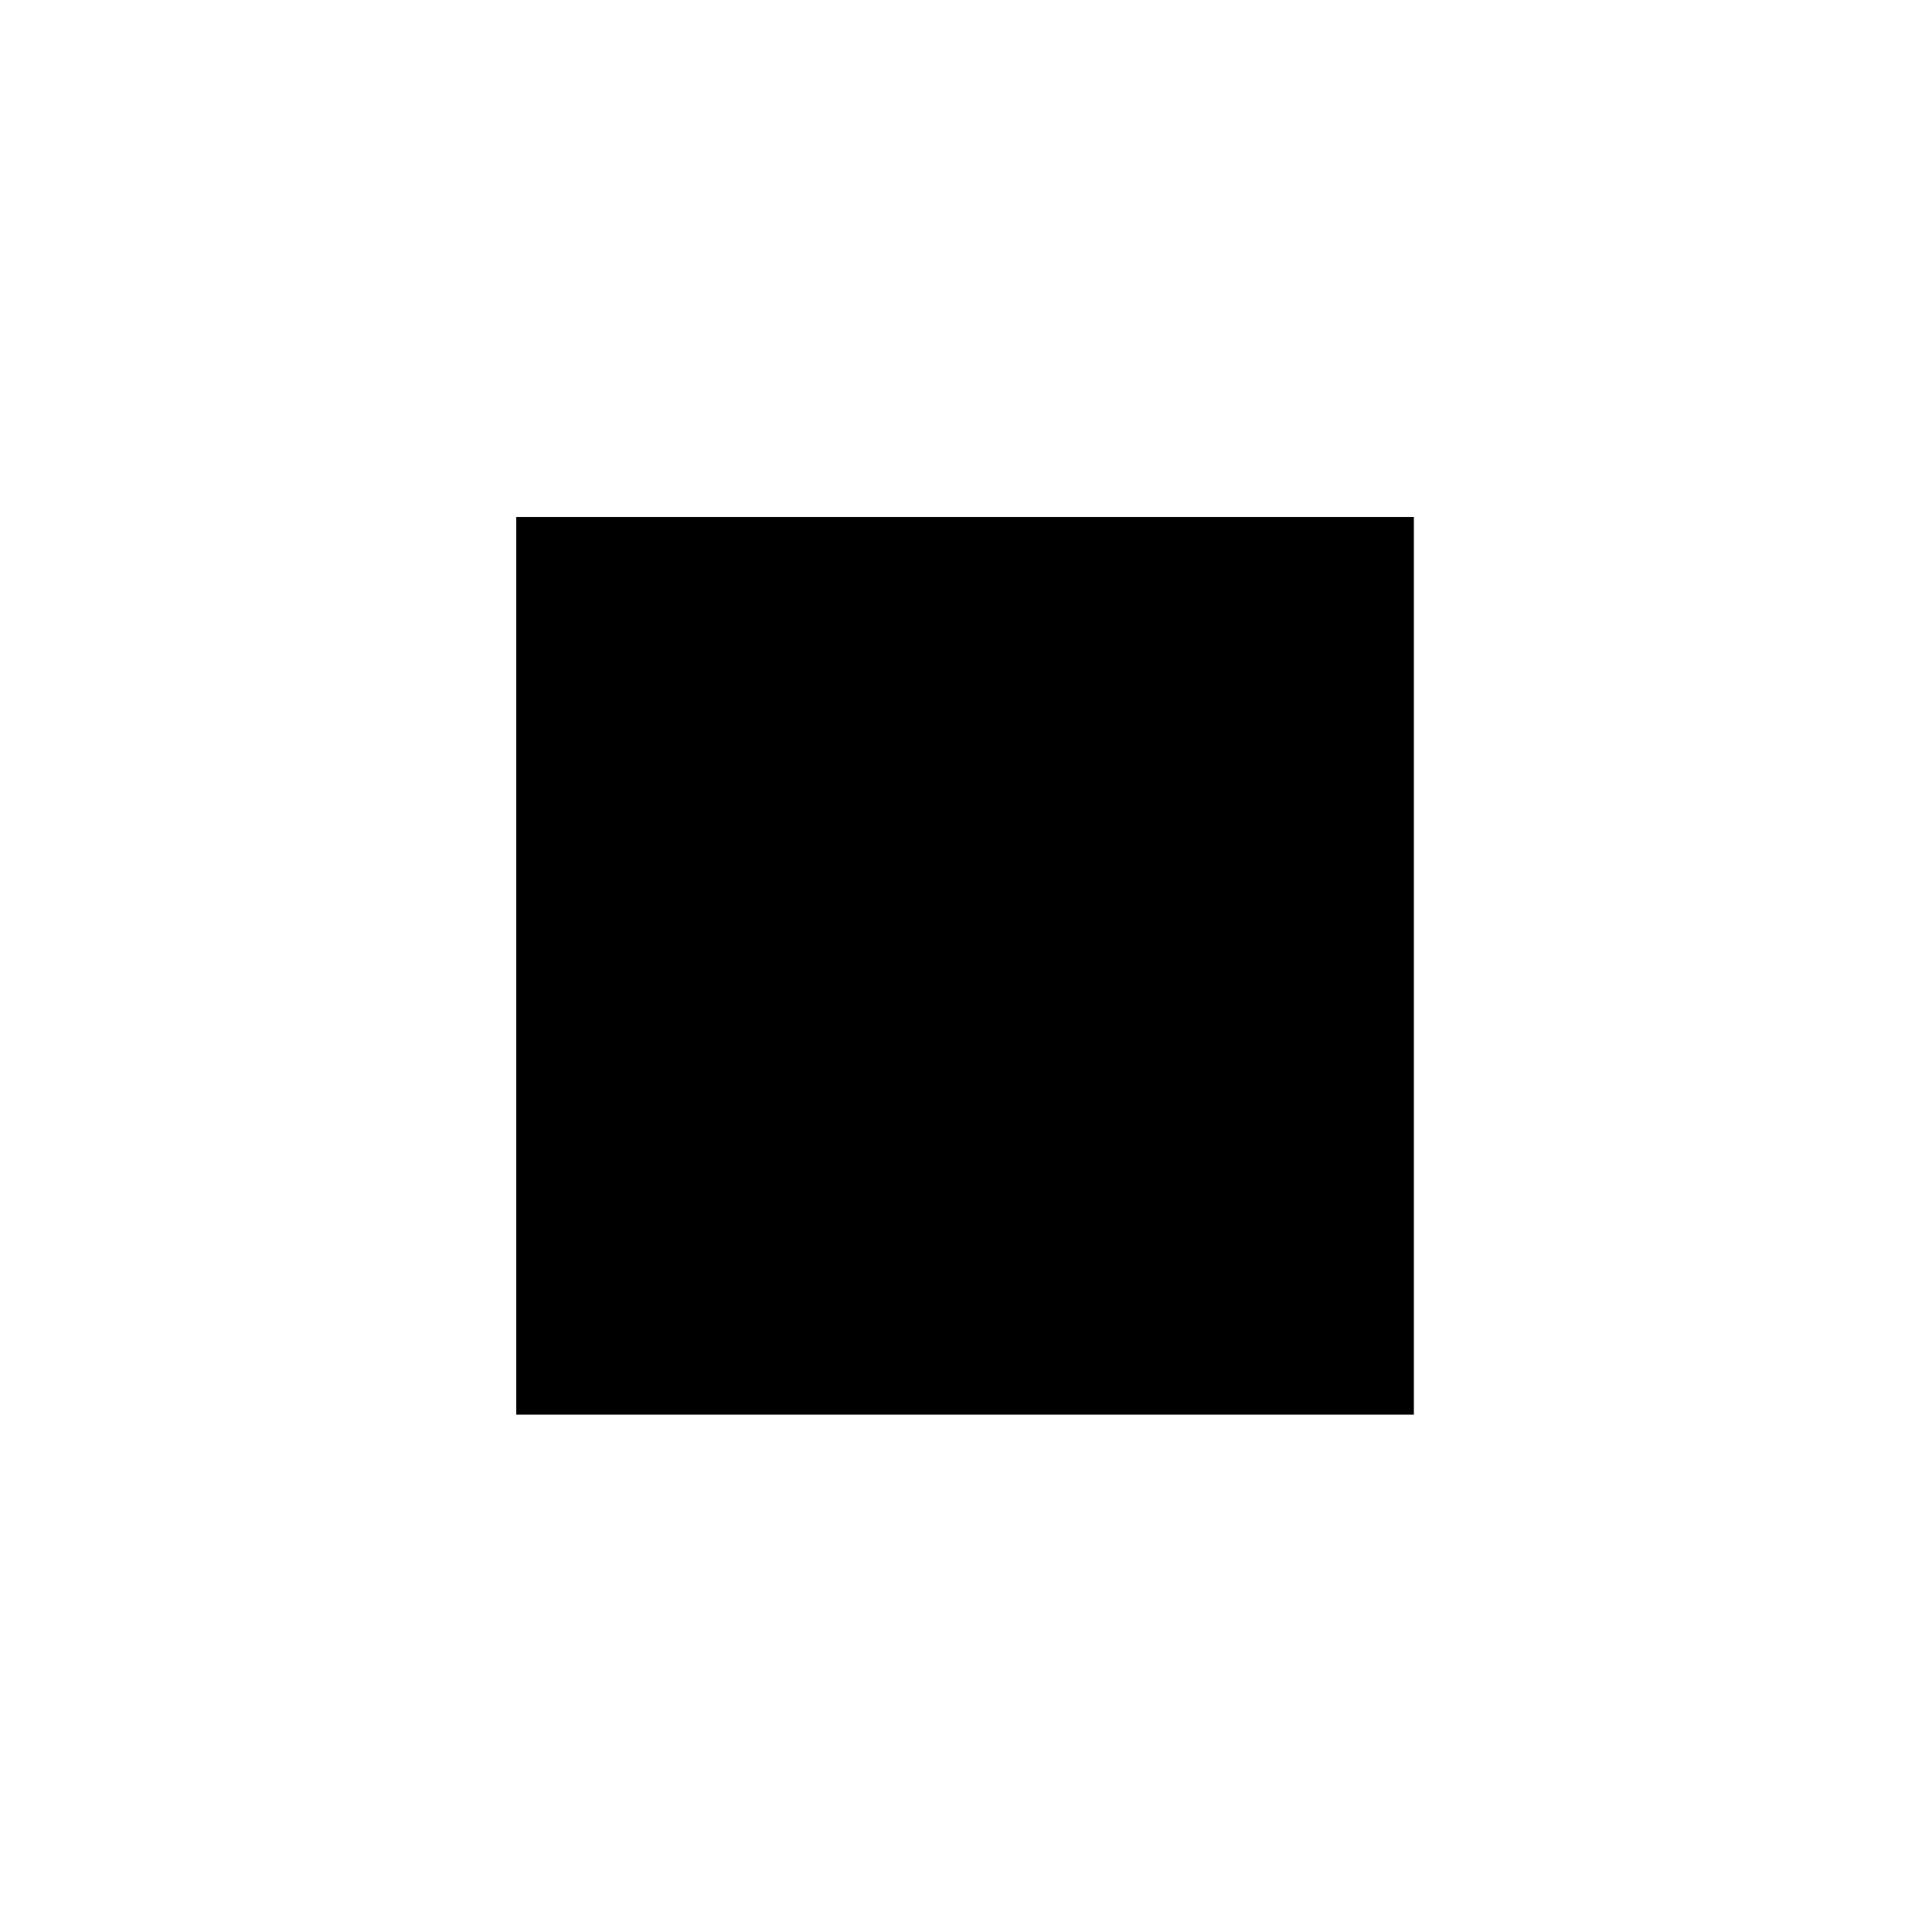 <svg xmlns="http://www.w3.org/2000/svg" width="500" height="500" viewBox="0 0 500 500"><g transform="translate(133.598,133.803)translate(116.151,116.151)rotate(0)translate(-116.151,-116.151) scale(0.239,0.239)" opacity="1"><defs class="defs"/><path transform="translate(-14,-14)" d="M14,14h972v972h-972zM203,822c-21,0 -37,-17 -37,-38c0,-11 4,-21 12,-28l254,-267c-85,-89 -171,-179 -256,-269c-13,-18 -3,-40 29,-41l588,-1c22,1 22,54 0,54h-440l195,205l-251,264l500,1c50,3 51,120 -4,120z" fill="#000000" class="fill c1"/></g></svg>